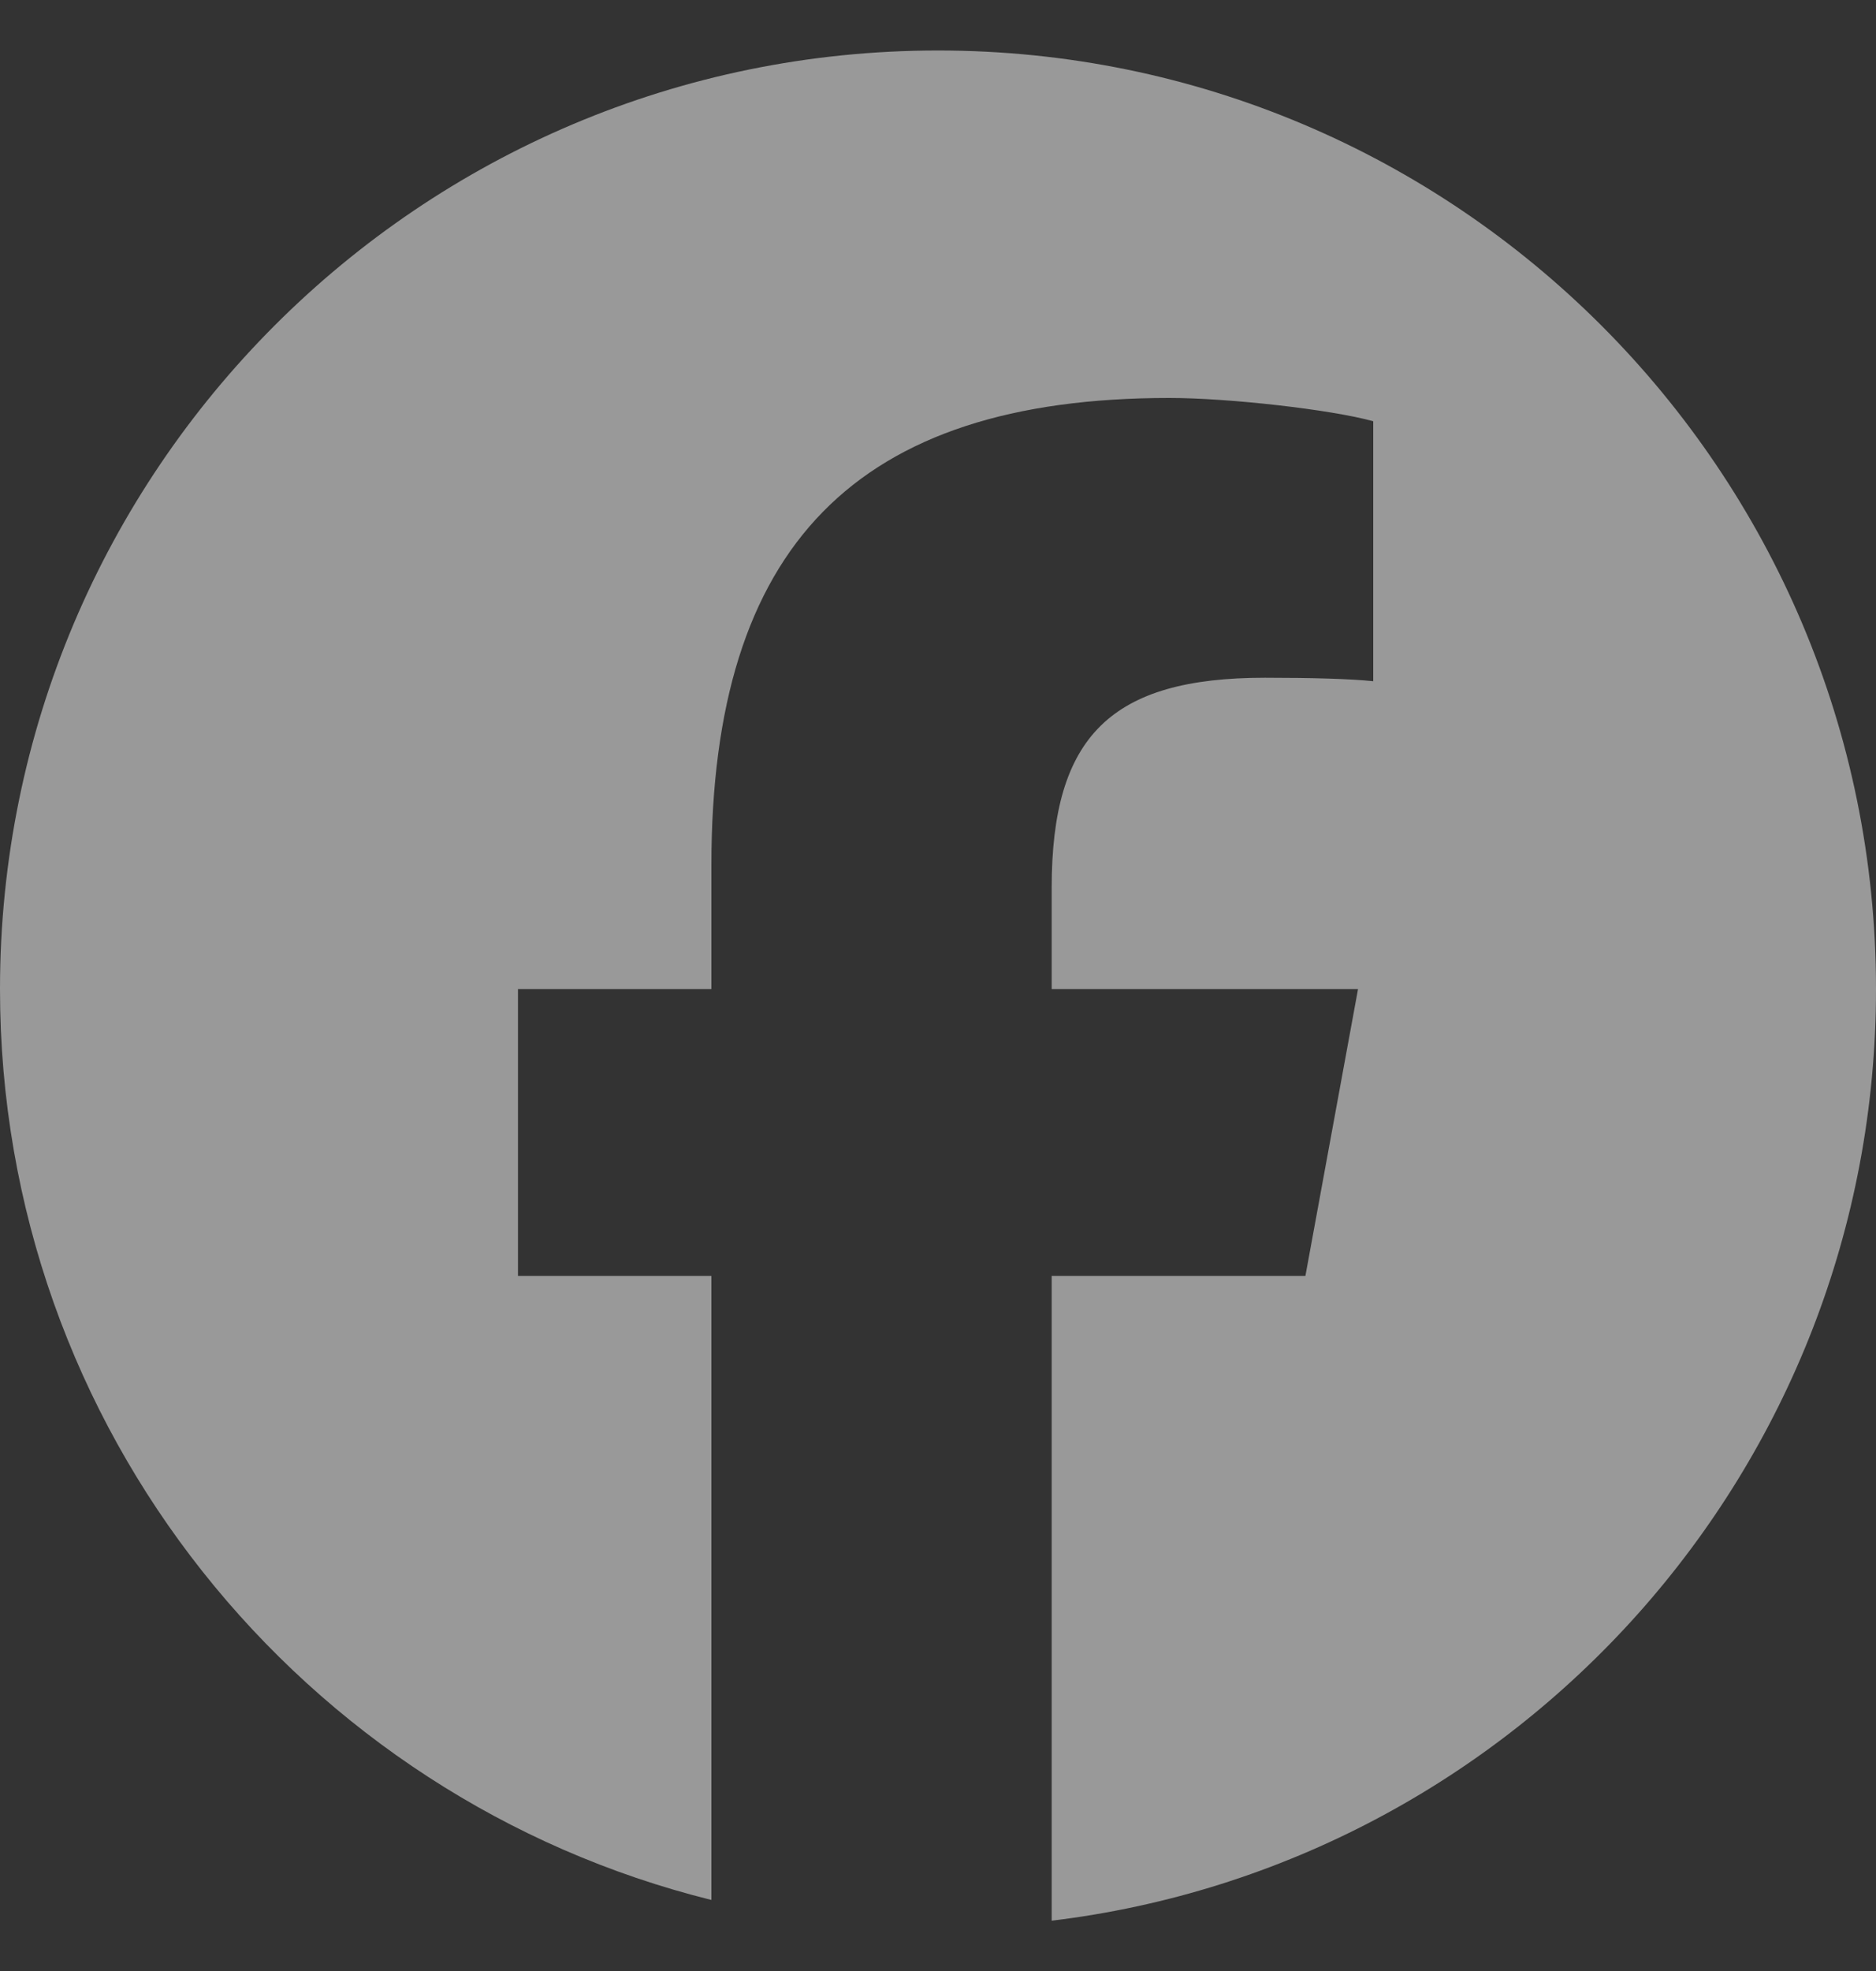 <svg width="20" height="21" viewBox="0 0 20 21" fill="none" xmlns="http://www.w3.org/2000/svg">
<rect x="0" y="0" width="20" height="21" fill="#333333" stroke="none"/>
<g clip-path="url(#clip0_151456_999)">
<path d="M10 0.538C4.477 0.538 0 5.015 0 10.538C0 15.227 3.229 19.162 7.584 20.243V13.594H5.522V10.538H7.584V9.221C7.584 5.817 9.125 4.24 12.466 4.24C13.1 4.24 14.193 4.364 14.64 4.488V7.258C14.404 7.233 13.994 7.221 13.485 7.221C11.846 7.221 11.212 7.842 11.212 9.457V10.538H14.478L13.917 13.594H11.212V20.464C16.164 19.866 20 15.65 20 10.538C20 5.015 15.523 0.538 10 0.538Z" fill="white" fill-opacity="0.5"/>
</g>
<defs>
<clipPath id="clip0_151456_999">
<rect width="20" height="20" fill="white" transform="translate(0 0.538)"/>
</clipPath>
</defs>
</svg>
